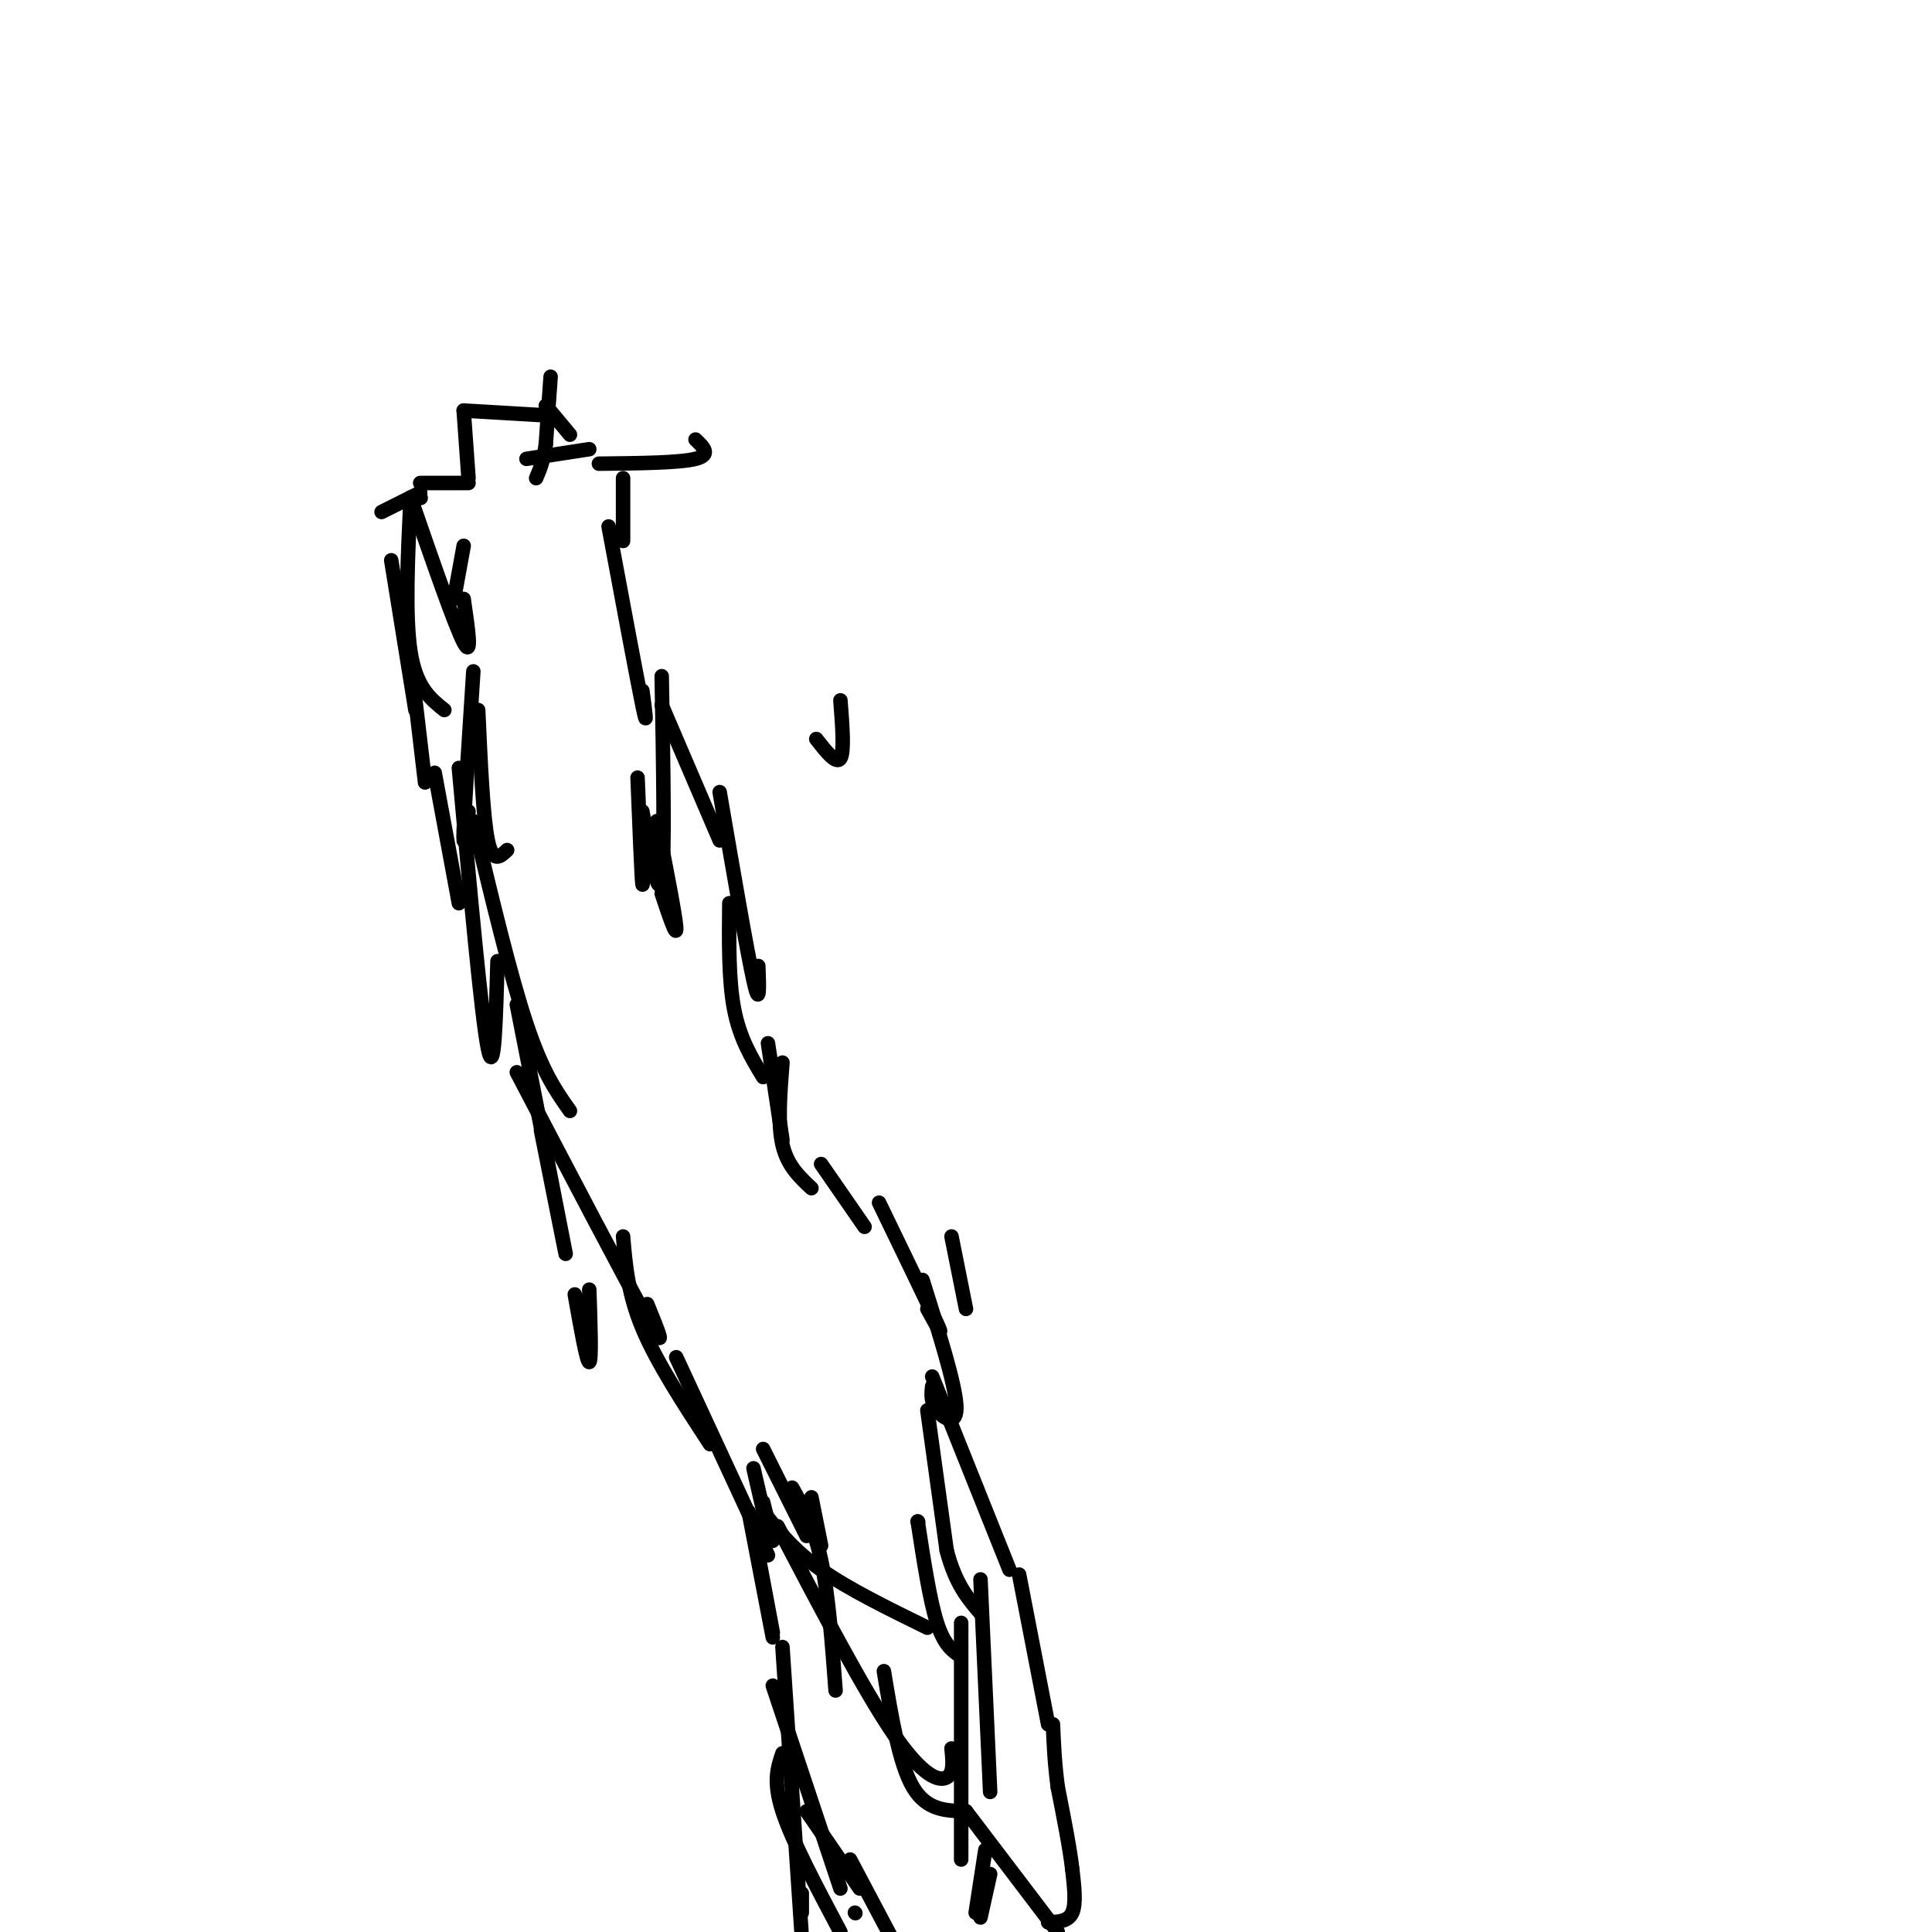 <svg viewBox='0 0 400 400' version='1.1' xmlns='http://www.w3.org/2000/svg' xmlns:xlink='http://www.w3.org/1999/xlink'><g fill='none' stroke='#000000' stroke-width='3' stroke-linecap='round' stroke-linejoin='round'><path d='M85,103c-0.583,12.333 -1.167,24.667 0,32c1.167,7.333 4.083,9.667 7,12'/><path d='M81,116c0.000,0.000 5.000,31.000 5,31'/><path d='M86,145c0.000,0.000 2.000,17.000 2,17'/><path d='M90,160c0.000,0.000 5.000,27.000 5,27'/><path d='M98,170c3.833,16.000 7.667,32.000 11,42c3.333,10.000 6.167,14.000 9,18'/><path d='M107,222c11.250,21.500 22.500,43.000 27,51c4.500,8.000 2.250,2.500 0,-3'/><path d='M129,256c0.500,5.917 1.000,11.833 4,19c3.000,7.167 8.500,15.583 14,24'/><path d='M140,281c0.000,0.000 19.000,41.000 19,41'/><path d='M158,300c0.000,0.000 9.000,18.000 9,18'/><path d='M168,310c0.000,0.000 2.000,10.000 2,10'/><path d='M156,304c0.000,0.000 3.000,13.000 3,13'/><path d='M158,311c0.000,0.000 2.000,8.000 2,8'/><path d='M155,313c0.000,0.000 5.000,26.000 5,26'/><path d='M164,308c2.250,4.000 4.500,8.000 6,15c1.500,7.000 2.250,17.000 3,27'/><path d='M157,322c0.000,0.000 3.000,16.000 3,16'/><path d='M162,341c0.000,0.000 4.000,60.000 4,60'/><path d='M166,396c0.000,0.000 0.000,-4.000 0,-4'/><path d='M162,363c-1.000,2.917 -2.000,5.833 0,12c2.000,6.167 7.000,15.583 12,25'/><path d='M177,396c0.000,0.000 0.100,0.100 0.1,0.1'/><path d='M160,349c0.000,0.000 14.000,42.000 14,42'/><path d='M167,375c0.000,0.000 11.000,16.000 11,16'/><path d='M176,385c0.000,0.000 9.000,17.000 9,17'/><path d='M203,397c0.000,0.000 2.000,-9.000 2,-9'/><path d='M202,396c0.000,0.000 2.000,-13.000 2,-13'/><path d='M205,371c0.000,0.000 -2.000,-44.000 -2,-44'/><path d='M199,385c0.000,0.000 0.000,-49.000 0,-49'/><path d='M199,343c-1.750,-1.167 -3.500,-2.333 -5,-7c-1.500,-4.667 -2.750,-12.833 -4,-21'/><path d='M190,315c0.000,0.000 0.100,0.100 0.1,0.1'/><path d='M85,103c4.583,13.250 9.167,26.500 11,30c1.833,3.500 0.917,-2.750 0,-9'/><path d='M96,113c0.000,0.000 -2.000,11.000 -2,11'/><path d='M98,139c-0.917,14.083 -1.833,28.167 -2,33c-0.167,4.833 0.417,0.417 1,-4'/><path d='M99,147c0.500,11.083 1.000,22.167 2,27c1.000,4.833 2.500,3.417 4,2'/><path d='M95,159c2.333,25.667 4.667,51.333 6,58c1.333,6.667 1.667,-5.667 2,-18'/><path d='M107,208c4.583,23.333 9.167,46.667 10,51c0.833,4.333 -2.083,-10.333 -5,-25'/><path d='M119,268c1.250,7.083 2.500,14.167 3,14c0.500,-0.167 0.250,-7.583 0,-15'/><path d='M87,103c0.000,0.000 0.100,0.100 0.1,0.1'/><path d='M79,106c0.000,0.000 8.000,-4.000 8,-4'/><path d='M87,100c0.000,0.000 10.000,0.000 10,0'/><path d='M97,99c0.000,0.000 -1.000,-14.000 -1,-14'/><path d='M96,85c0.000,0.000 17.000,1.000 17,1'/><path d='M113,84c0.000,0.000 5.000,6.000 5,6'/><path d='M114,78c0.000,0.000 -1.000,14.000 -1,14'/><path d='M113,92c-0.500,3.500 -1.250,5.250 -2,7'/><path d='M109,95c0.000,0.000 13.000,-2.000 13,-2'/><path d='M124,96c8.333,-0.083 16.667,-0.167 20,-1c3.333,-0.833 1.667,-2.417 0,-4'/><path d='M169,153c2.083,2.667 4.167,5.333 5,4c0.833,-1.333 0.417,-6.667 0,-12'/><path d='M129,99c0.000,0.000 0.000,13.000 0,13'/><path d='M126,109c2.917,15.667 5.833,31.333 7,37c1.167,5.667 0.583,1.333 0,-3'/><path d='M137,140c0.333,18.667 0.667,37.333 0,42c-0.667,4.667 -2.333,-4.667 -4,-14'/><path d='M132,161c0.417,10.333 0.833,20.667 1,22c0.167,1.333 0.083,-6.333 0,-14'/><path d='M136,170c1.917,9.750 3.833,19.500 4,22c0.167,2.500 -1.417,-2.250 -3,-7'/><path d='M137,146c0.000,0.000 12.000,28.000 12,28'/><path d='M149,164c2.833,16.500 5.667,33.000 7,39c1.333,6.000 1.167,1.500 1,-3'/><path d='M200,271c0.000,0.000 -3.000,-15.000 -3,-15'/><path d='M151,187c-0.083,8.000 -0.167,16.000 1,22c1.167,6.000 3.583,10.000 6,14'/><path d='M159,216c0.000,0.000 3.000,20.000 3,20'/><path d='M162,220c-0.500,6.333 -1.000,12.667 0,17c1.000,4.333 3.500,6.667 6,9'/><path d='M170,241c0.000,0.000 9.000,13.000 9,13'/><path d='M182,249c5.167,10.667 10.333,21.333 12,25c1.667,3.667 -0.167,0.333 -2,-3'/><path d='M191,265c3.378,10.756 6.756,21.511 7,26c0.244,4.489 -2.644,2.711 -4,1c-1.356,-1.711 -1.178,-3.356 -1,-5'/><path d='M192,292c0.000,0.000 4.000,29.000 4,29'/><path d='M196,321c1.833,7.000 4.417,10.000 7,13'/><path d='M158,313c3.167,4.000 6.333,8.000 12,12c5.667,4.000 13.833,8.000 22,12'/><path d='M161,316c8.933,17.022 17.867,34.044 24,43c6.133,8.956 9.467,9.844 11,9c1.533,-0.844 1.267,-3.422 1,-6'/><path d='M183,346c1.583,9.583 3.167,19.167 6,24c2.833,4.833 6.917,4.917 11,5'/><path d='M200,375c0.000,0.000 19.000,25.000 19,25'/><path d='M217,398c2.083,-0.083 4.167,-0.167 5,-2c0.833,-1.833 0.417,-5.417 0,-9'/><path d='M222,387c-0.500,-4.333 -1.750,-10.667 -3,-17'/><path d='M219,370c-0.667,-5.000 -0.833,-9.000 -1,-13'/><path d='M217,357c0.000,0.000 -6.000,-31.000 -6,-31'/><path d='M193,285c0.000,0.000 16.000,40.000 16,40'/></g>
</svg>